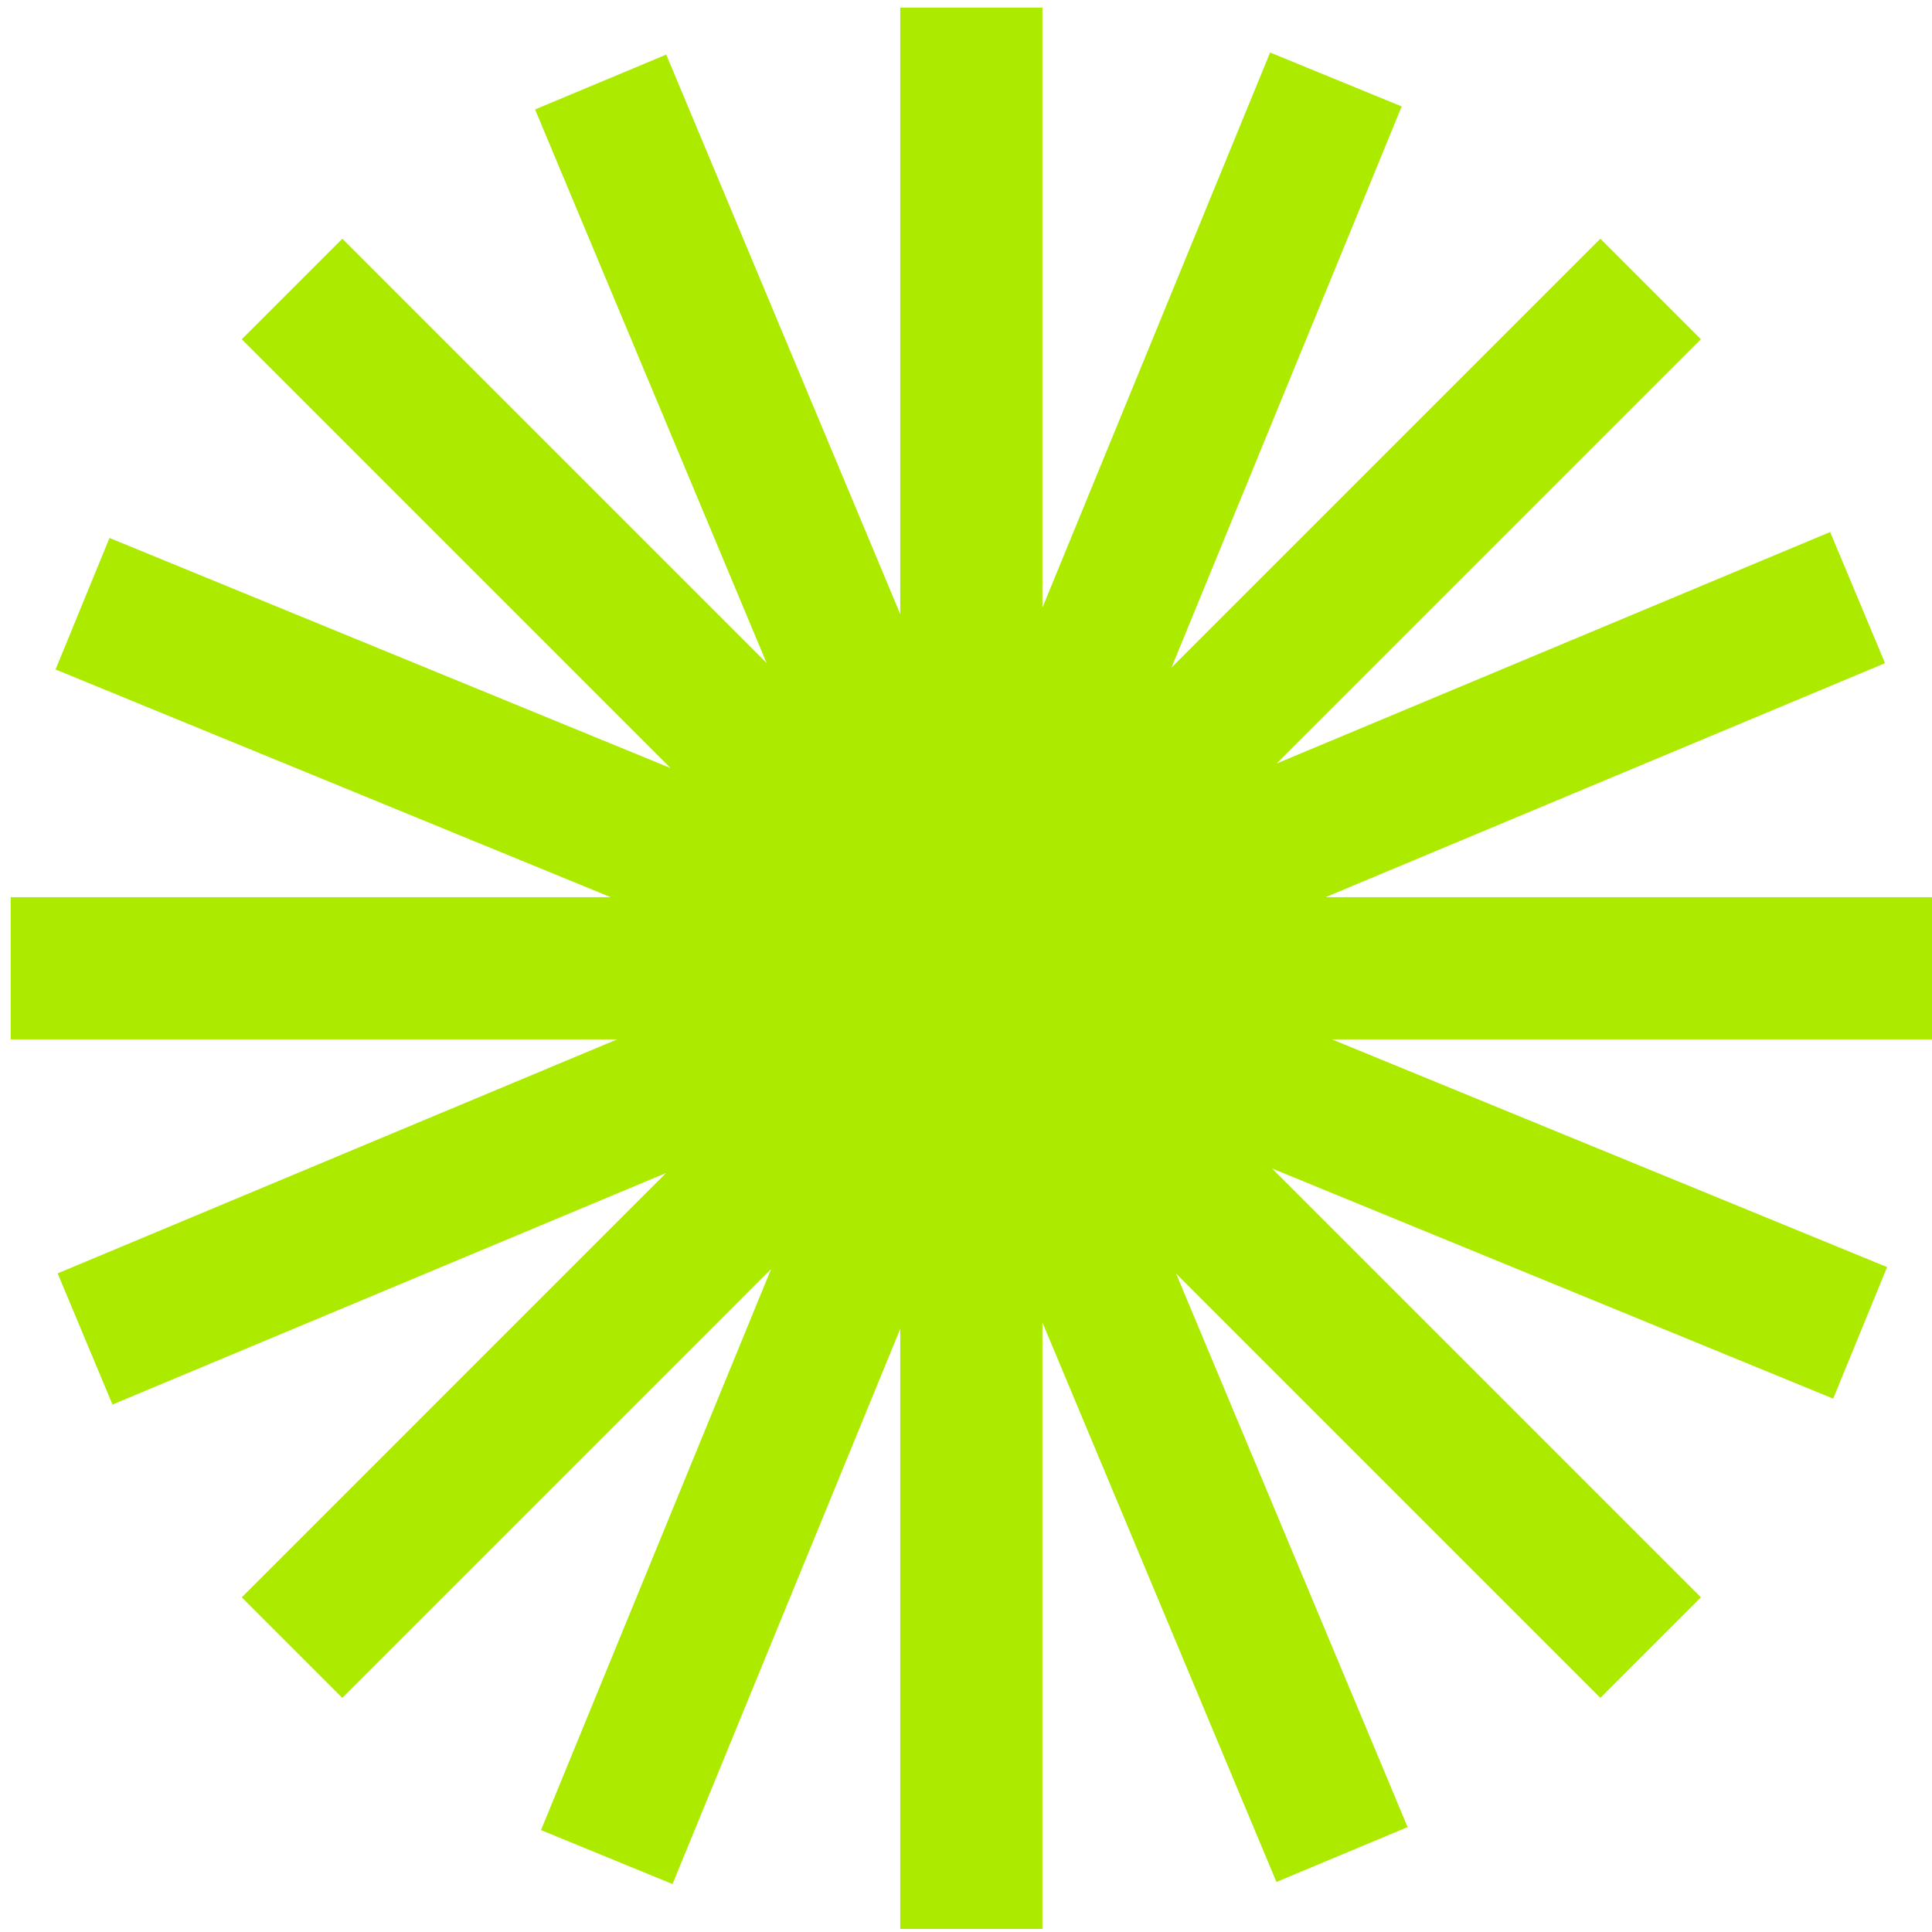 <svg width="115" height="115" viewBox="0 0 115 115" fill="none" xmlns="http://www.w3.org/2000/svg">
<path d="M115 61.868H79.285L112.327 75.422L109.117 83.252L75.717 69.552L101.243 95.078L95.259 101.062L70.005 75.808L83.786 108.757L75.978 112.022L62.049 78.719V114.818H53.585V79.102L40.031 112.146L32.202 108.935L45.901 75.536L20.376 101.062L14.392 95.078L39.646 69.823L6.696 83.604L3.431 75.796L36.734 61.868H0.635V53.404H36.351L3.307 39.85L6.518 32.021L39.917 45.72L14.392 20.194L20.376 14.21L45.63 39.464L31.849 6.515L39.657 3.249L53.585 36.553V0.453H62.049V36.17L75.603 3.126L83.434 6.336L69.733 39.736L95.259 14.21L101.243 20.194L75.989 45.448L108.938 31.668L112.204 39.475L78.901 53.404H115V61.868Z" fill="#ACEA00"/>
</svg>

